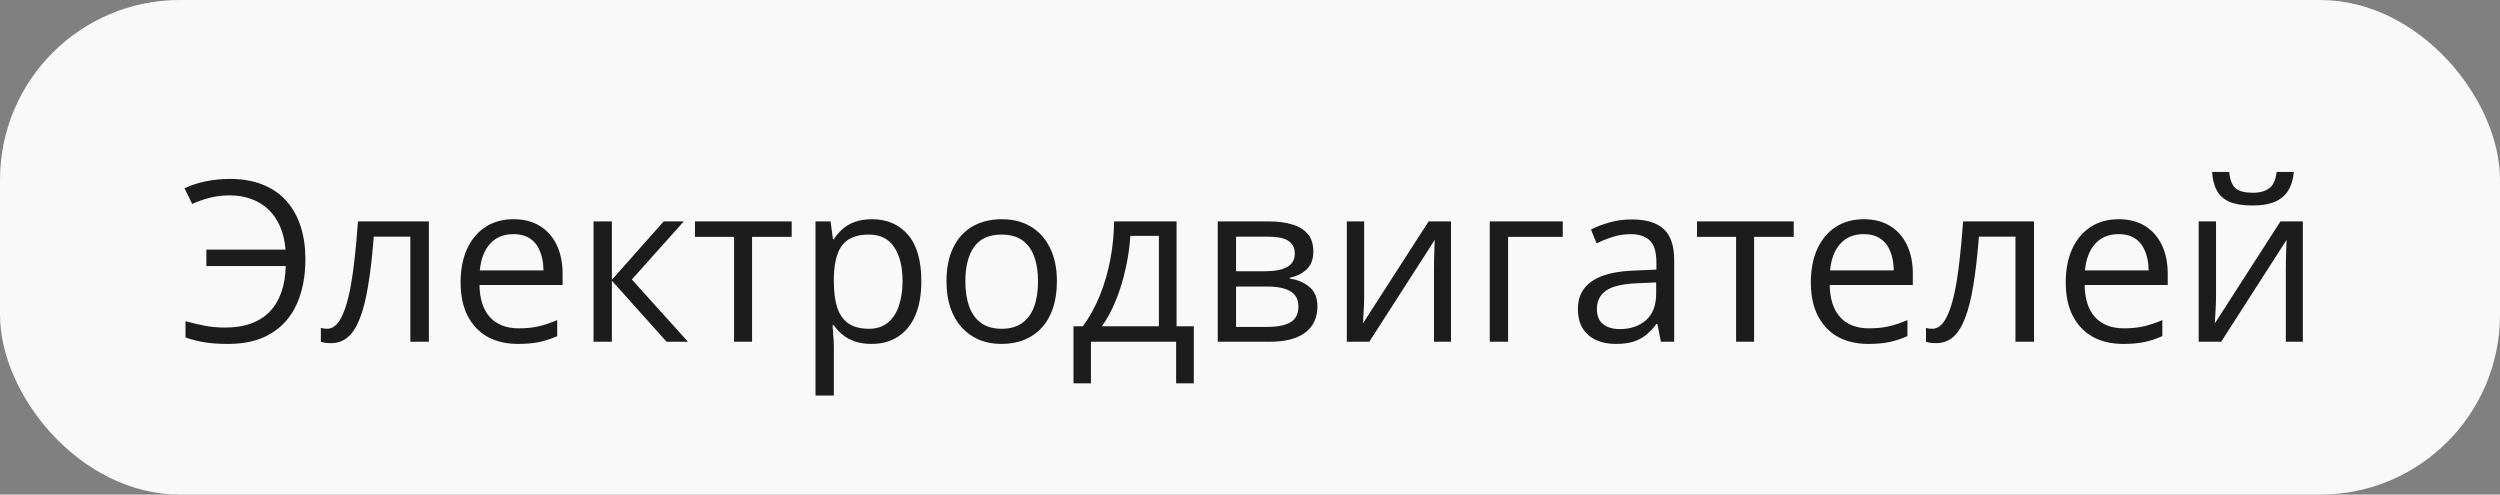 <?xml version="1.0" encoding="UTF-8"?> <svg xmlns="http://www.w3.org/2000/svg" width="278" height="55" viewBox="0 0 278 55" fill="none"><rect x="0" y="0" width="278" height="55" fill="#808080" stroke="none"/><rect width="278" height="55" rx="20" fill="#F9F9F9"></rect><path d="M25.536 21.728C24.714 21.728 23.953 21.822 23.253 22.009C22.561 22.196 21.935 22.42 21.373 22.68L20.519 20.935C21.21 20.601 21.991 20.345 22.862 20.166C23.733 19.986 24.632 19.897 25.56 19.897C26.984 19.897 28.221 20.117 29.271 20.556C30.329 20.988 31.204 21.602 31.895 22.399C32.587 23.197 33.104 24.137 33.446 25.219C33.788 26.302 33.959 27.49 33.959 28.784C33.959 30.712 33.641 32.385 33.006 33.801C32.372 35.217 31.415 36.311 30.138 37.084C28.868 37.858 27.277 38.244 25.365 38.244C24.331 38.244 23.452 38.183 22.728 38.061C22.012 37.947 21.312 37.768 20.628 37.524V35.717C21.32 35.904 22.024 36.071 22.74 36.218C23.465 36.356 24.234 36.425 25.047 36.425C26.138 36.425 27.094 36.275 27.916 35.974C28.746 35.672 29.442 35.229 30.003 34.643C30.565 34.057 30.992 33.341 31.285 32.495C31.586 31.648 31.749 30.68 31.773 29.589H22.948V27.758H31.749C31.676 26.814 31.48 25.972 31.163 25.231C30.846 24.483 30.419 23.848 29.881 23.327C29.344 22.806 28.709 22.412 27.977 22.143C27.253 21.866 26.439 21.728 25.536 21.728ZM47.691 38H45.628V26.318H41.563C41.401 28.426 41.193 30.232 40.941 31.738C40.697 33.235 40.388 34.46 40.013 35.412C39.647 36.356 39.199 37.052 38.67 37.499C38.15 37.939 37.527 38.159 36.803 38.159C36.583 38.159 36.376 38.147 36.18 38.122C35.985 38.098 35.818 38.057 35.68 38V36.462C35.785 36.495 35.895 36.519 36.009 36.535C36.131 36.551 36.258 36.56 36.388 36.56C36.754 36.56 37.088 36.409 37.389 36.108C37.698 35.799 37.975 35.335 38.219 34.716C38.471 34.098 38.695 33.317 38.89 32.373C39.085 31.42 39.256 30.301 39.403 29.016C39.557 27.722 39.692 26.257 39.806 24.621H47.691V38ZM57.115 24.377C58.255 24.377 59.231 24.629 60.045 25.134C60.859 25.638 61.481 26.346 61.913 27.258C62.344 28.161 62.56 29.219 62.56 30.432V31.689H53.319C53.343 33.26 53.734 34.456 54.491 35.278C55.248 36.1 56.314 36.511 57.689 36.511C58.535 36.511 59.284 36.433 59.935 36.279C60.586 36.124 61.262 35.896 61.961 35.595V37.377C61.286 37.678 60.615 37.898 59.947 38.037C59.288 38.175 58.507 38.244 57.603 38.244C56.318 38.244 55.195 37.984 54.234 37.463C53.282 36.934 52.542 36.161 52.013 35.144C51.484 34.126 51.219 32.881 51.219 31.408C51.219 29.968 51.459 28.723 51.94 27.673C52.428 26.615 53.111 25.801 53.99 25.231C54.877 24.662 55.919 24.377 57.115 24.377ZM57.091 26.037C56.008 26.037 55.146 26.391 54.503 27.099C53.86 27.807 53.477 28.796 53.355 30.065H60.435C60.427 29.268 60.301 28.568 60.057 27.966C59.821 27.355 59.459 26.884 58.971 26.55C58.482 26.208 57.856 26.037 57.091 26.037ZM73.802 24.621H76.036L70.262 31.079L76.5 38H74.12L68.04 31.213V38H66.002V24.621H68.04V31.115L73.802 24.621ZM88.036 26.342H83.629V38H81.627V26.342H77.281V24.621H88.036V26.342ZM96.971 24.377C98.639 24.377 99.97 24.951 100.963 26.098C101.956 27.246 102.452 28.971 102.452 31.274C102.452 32.796 102.224 34.073 101.769 35.107C101.313 36.141 100.67 36.922 99.84 37.451C99.018 37.98 98.045 38.244 96.922 38.244C96.214 38.244 95.592 38.151 95.055 37.963C94.518 37.776 94.058 37.524 93.675 37.206C93.293 36.889 92.975 36.543 92.723 36.169H92.577C92.601 36.486 92.63 36.869 92.662 37.316C92.703 37.764 92.723 38.155 92.723 38.488V43.981H90.685V24.621H92.357L92.626 26.599H92.723C92.984 26.192 93.301 25.822 93.675 25.488C94.05 25.146 94.505 24.877 95.043 24.682C95.588 24.479 96.231 24.377 96.971 24.377ZM96.617 26.086C95.689 26.086 94.941 26.265 94.371 26.623C93.81 26.981 93.399 27.518 93.138 28.234C92.878 28.942 92.739 29.834 92.723 30.908V31.298C92.723 32.429 92.845 33.386 93.089 34.167C93.342 34.948 93.753 35.542 94.322 35.949C94.9 36.356 95.673 36.56 96.642 36.56C97.472 36.56 98.163 36.336 98.717 35.888C99.27 35.441 99.681 34.818 99.95 34.02C100.226 33.215 100.365 32.291 100.365 31.25C100.365 29.671 100.056 28.418 99.437 27.49C98.827 26.554 97.887 26.086 96.617 26.086ZM117.528 31.286C117.528 32.385 117.385 33.365 117.101 34.228C116.816 35.091 116.405 35.819 115.868 36.413C115.331 37.007 114.68 37.463 113.915 37.78C113.158 38.09 112.299 38.244 111.339 38.244C110.444 38.244 109.622 38.09 108.873 37.78C108.132 37.463 107.49 37.007 106.944 36.413C106.407 35.819 105.988 35.091 105.687 34.228C105.394 33.365 105.248 32.385 105.248 31.286C105.248 29.821 105.496 28.576 105.992 27.551C106.489 26.517 107.197 25.732 108.116 25.195C109.044 24.65 110.147 24.377 111.424 24.377C112.645 24.377 113.711 24.65 114.623 25.195C115.542 25.74 116.254 26.529 116.759 27.563C117.271 28.588 117.528 29.829 117.528 31.286ZM107.347 31.286C107.347 32.36 107.49 33.292 107.774 34.081C108.059 34.871 108.499 35.481 109.093 35.913C109.687 36.344 110.452 36.56 111.388 36.56C112.315 36.56 113.076 36.344 113.67 35.913C114.273 35.481 114.716 34.871 115.001 34.081C115.286 33.292 115.428 32.36 115.428 31.286C115.428 30.22 115.286 29.3 115.001 28.527C114.716 27.746 114.277 27.144 113.683 26.721C113.089 26.297 112.319 26.086 111.375 26.086C109.984 26.086 108.963 26.546 108.312 27.465C107.669 28.385 107.347 29.659 107.347 31.286ZM130.833 24.621V36.279H132.75V42.627H130.785V38H121.312V42.627H119.371V36.279H120.421C121.186 35.221 121.821 34.061 122.325 32.8C122.83 31.538 123.212 30.216 123.473 28.832C123.733 27.441 123.871 26.037 123.888 24.621H130.833ZM128.868 26.232H125.694C125.621 27.421 125.446 28.629 125.169 29.858C124.901 31.087 124.543 32.259 124.095 33.373C123.648 34.48 123.127 35.449 122.533 36.279H128.868V26.232ZM146.043 27.978C146.043 28.816 145.799 29.471 145.311 29.943C144.823 30.407 144.192 30.721 143.419 30.883V30.981C144.257 31.095 144.977 31.396 145.58 31.884C146.19 32.364 146.495 33.101 146.495 34.094C146.495 34.859 146.312 35.534 145.946 36.12C145.58 36.706 145.006 37.166 144.225 37.499C143.443 37.833 142.426 38 141.173 38H135.411V24.621H141.124C142.084 24.621 142.931 24.731 143.663 24.951C144.404 25.162 144.986 25.512 145.409 26C145.832 26.489 146.043 27.148 146.043 27.978ZM144.383 34.094C144.383 33.304 144.082 32.735 143.48 32.385C142.886 32.035 142.019 31.86 140.88 31.86H137.45V36.352H140.929C142.052 36.352 142.906 36.181 143.492 35.839C144.086 35.489 144.383 34.908 144.383 34.094ZM143.98 28.21C143.98 27.575 143.749 27.103 143.285 26.794C142.821 26.477 142.06 26.318 141.002 26.318H137.45V30.163H140.648C141.747 30.163 142.577 30.004 143.138 29.687C143.7 29.37 143.98 28.877 143.98 28.21ZM151.695 24.621V33.032C151.695 33.194 151.691 33.406 151.683 33.666C151.675 33.919 151.663 34.191 151.646 34.484C151.63 34.769 151.614 35.046 151.598 35.315C151.59 35.575 151.577 35.791 151.561 35.961L158.861 24.621H161.351V38H159.459V29.797C159.459 29.537 159.463 29.203 159.471 28.796C159.479 28.389 159.492 27.99 159.508 27.6C159.524 27.201 159.536 26.892 159.544 26.672L152.269 38H149.767V24.621H151.695ZM173.778 24.621V26.342H167.699V38H165.66V24.621H173.778ZM181.456 24.401C183.051 24.401 184.235 24.759 185.008 25.476C185.781 26.192 186.168 27.335 186.168 28.906V38H184.691L184.3 36.023H184.203C183.828 36.511 183.438 36.922 183.031 37.255C182.624 37.581 182.152 37.829 181.615 38C181.086 38.163 180.435 38.244 179.662 38.244C178.848 38.244 178.124 38.102 177.489 37.817C176.862 37.532 176.366 37.101 176 36.523C175.641 35.945 175.462 35.213 175.462 34.326C175.462 32.991 175.991 31.966 177.049 31.25C178.107 30.533 179.719 30.143 181.883 30.078L184.19 29.98V29.162C184.19 28.006 183.942 27.197 183.446 26.733C182.949 26.269 182.25 26.037 181.346 26.037C180.646 26.037 179.979 26.139 179.344 26.342C178.709 26.546 178.107 26.786 177.538 27.062L176.915 25.524C177.517 25.215 178.209 24.951 178.99 24.731C179.771 24.511 180.593 24.401 181.456 24.401ZM184.166 31.408L182.127 31.494C180.459 31.559 179.283 31.831 178.6 32.312C177.916 32.792 177.574 33.471 177.574 34.35C177.574 35.115 177.806 35.681 178.27 36.047C178.734 36.413 179.348 36.596 180.113 36.596C181.301 36.596 182.274 36.267 183.031 35.607C183.788 34.948 184.166 33.959 184.166 32.641V31.408ZM199.461 26.342H195.055V38H193.053V26.342H188.707V24.621H199.461V26.342ZM207.262 24.377C208.401 24.377 209.378 24.629 210.191 25.134C211.005 25.638 211.628 26.346 212.059 27.258C212.49 28.161 212.706 29.219 212.706 30.432V31.689H203.465C203.49 33.26 203.88 34.456 204.637 35.278C205.394 36.1 206.46 36.511 207.835 36.511C208.682 36.511 209.431 36.433 210.082 36.279C210.733 36.124 211.408 35.896 212.108 35.595V37.377C211.432 37.678 210.761 37.898 210.094 38.037C209.435 38.175 208.653 38.244 207.75 38.244C206.464 38.244 205.341 37.984 204.381 37.463C203.429 36.934 202.688 36.161 202.159 35.144C201.63 34.126 201.366 32.881 201.366 31.408C201.366 29.968 201.606 28.723 202.086 27.673C202.574 26.615 203.258 25.801 204.137 25.231C205.024 24.662 206.065 24.377 207.262 24.377ZM207.237 26.037C206.155 26.037 205.292 26.391 204.649 27.099C204.007 27.807 203.624 28.796 203.502 30.065H210.582C210.574 29.268 210.448 28.568 210.204 27.966C209.968 27.355 209.605 26.884 209.117 26.55C208.629 26.208 208.002 26.037 207.237 26.037ZM226.183 38H224.12V26.318H220.055C219.892 28.426 219.684 30.232 219.432 31.738C219.188 33.235 218.879 34.46 218.504 35.412C218.138 36.356 217.691 37.052 217.162 37.499C216.641 37.939 216.018 38.159 215.294 38.159C215.074 38.159 214.867 38.147 214.671 38.122C214.476 38.098 214.309 38.057 214.171 38V36.462C214.277 36.495 214.387 36.519 214.5 36.535C214.623 36.551 214.749 36.56 214.879 36.56C215.245 36.56 215.579 36.409 215.88 36.108C216.189 35.799 216.466 35.335 216.71 34.716C216.962 34.098 217.186 33.317 217.381 32.373C217.577 31.42 217.748 30.301 217.894 29.016C218.049 27.722 218.183 26.257 218.297 24.621H226.183V38ZM235.606 24.377C236.746 24.377 237.722 24.629 238.536 25.134C239.35 25.638 239.972 26.346 240.404 27.258C240.835 28.161 241.051 29.219 241.051 30.432V31.689H231.81C231.834 33.26 232.225 34.456 232.982 35.278C233.739 36.1 234.805 36.511 236.18 36.511C237.027 36.511 237.775 36.433 238.426 36.279C239.077 36.124 239.753 35.896 240.453 35.595V37.377C239.777 37.678 239.106 37.898 238.438 38.037C237.779 38.175 236.998 38.244 236.095 38.244C234.809 38.244 233.686 37.984 232.726 37.463C231.773 36.934 231.033 36.161 230.504 35.144C229.975 34.126 229.71 32.881 229.71 31.408C229.71 29.968 229.951 28.723 230.431 27.673C230.919 26.615 231.603 25.801 232.481 25.231C233.368 24.662 234.41 24.377 235.606 24.377ZM235.582 26.037C234.5 26.037 233.637 26.391 232.994 27.099C232.351 27.807 231.969 28.796 231.847 30.065H238.927C238.919 29.268 238.792 28.568 238.548 27.966C238.312 27.355 237.95 26.884 237.462 26.55C236.974 26.208 236.347 26.037 235.582 26.037ZM246.422 24.621V33.032C246.422 33.194 246.418 33.406 246.41 33.666C246.402 33.919 246.389 34.191 246.373 34.484C246.357 34.769 246.34 35.046 246.324 35.315C246.316 35.575 246.304 35.791 246.288 35.961L253.587 24.621H256.078V38H254.186V29.797C254.186 29.537 254.19 29.203 254.198 28.796C254.206 28.389 254.218 27.99 254.234 27.6C254.251 27.201 254.263 26.892 254.271 26.672L246.996 38H244.493V24.621H246.422ZM255.077 19.116C255.003 19.938 254.796 20.625 254.454 21.179C254.12 21.732 253.628 22.151 252.977 22.436C252.326 22.713 251.492 22.851 250.475 22.851C249.425 22.851 248.578 22.717 247.936 22.448C247.301 22.172 246.829 21.756 246.52 21.203C246.218 20.65 246.039 19.954 245.982 19.116H247.887C247.976 20.011 248.216 20.621 248.607 20.947C248.998 21.272 249.632 21.435 250.511 21.435C251.292 21.435 251.907 21.264 252.354 20.922C252.802 20.581 253.071 19.978 253.16 19.116H255.077Z" fill="#1C1C1C"></path></svg> 
